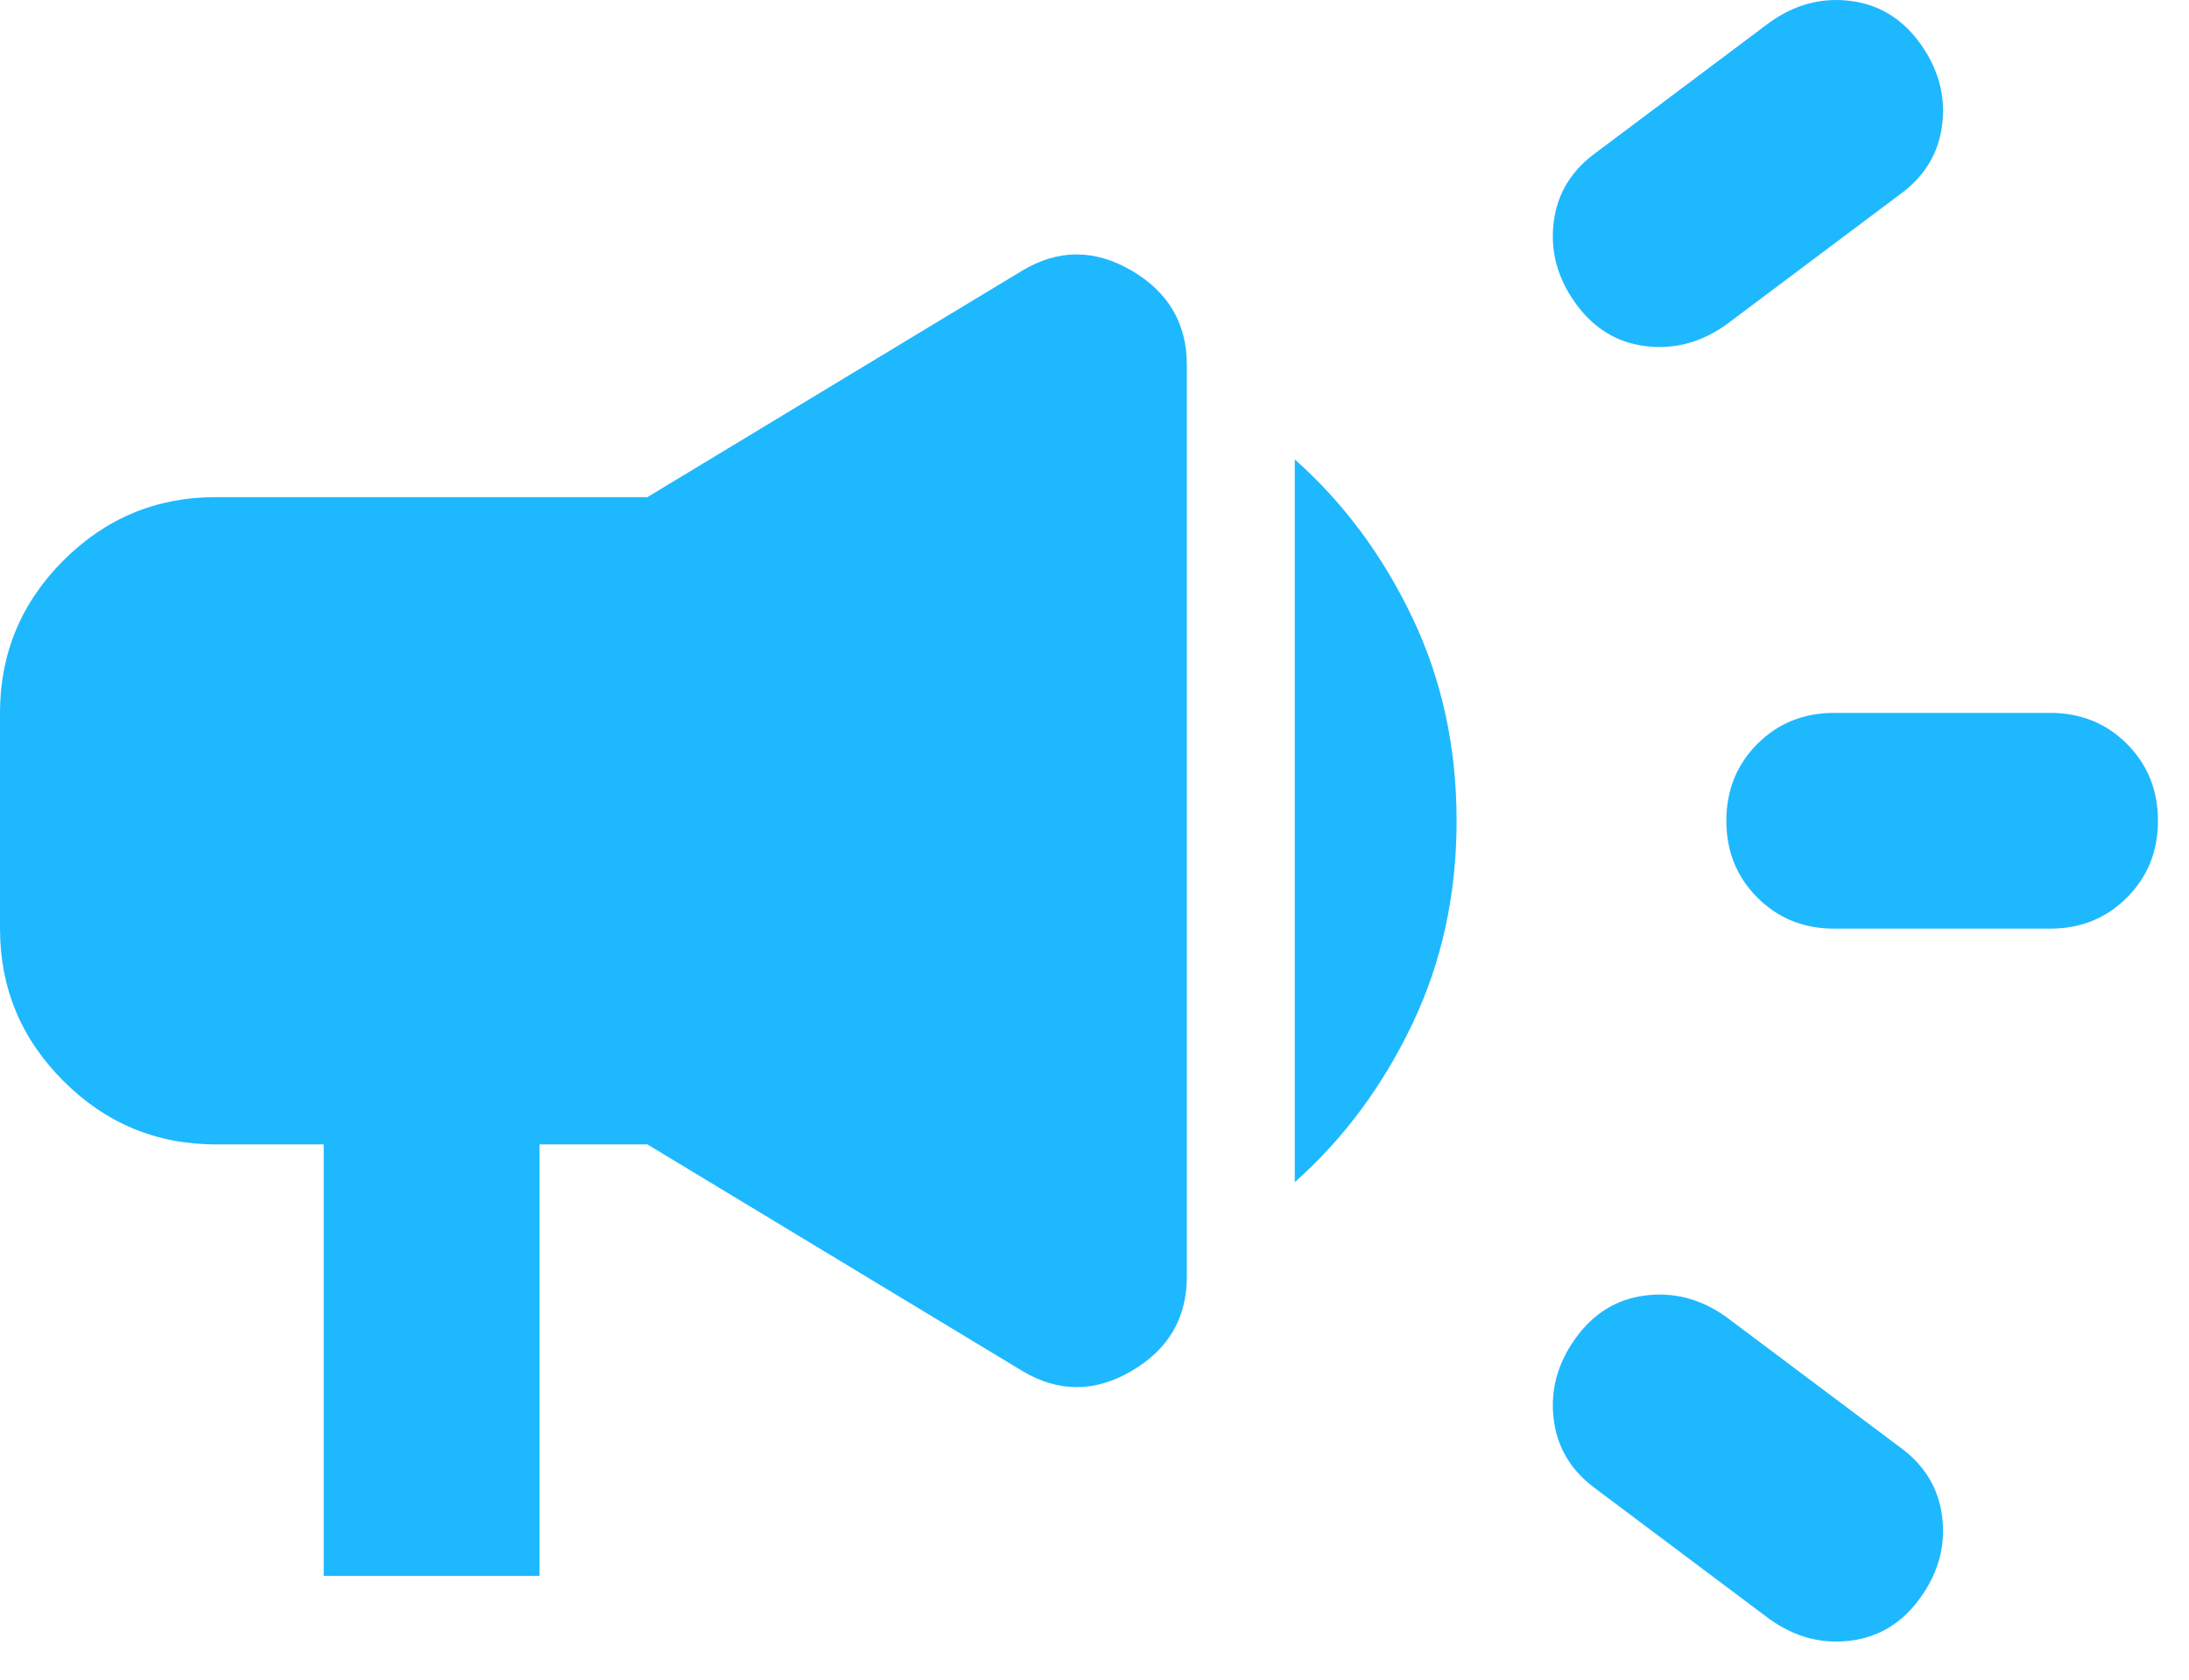 <?xml version="1.0" encoding="utf-8"?>
<svg xmlns="http://www.w3.org/2000/svg" fill="none" height="100%" overflow="visible" preserveAspectRatio="none" style="display: block;" viewBox="0 0 43 33" width="100%">
<path d="M36.032 18.245C35.431 18.245 34.928 18.042 34.522 17.635C34.115 17.229 33.912 16.726 33.912 16.126C33.912 15.525 34.115 15.022 34.522 14.615C34.928 14.209 35.431 14.006 36.032 14.006H40.27C40.871 14.006 41.374 14.209 41.78 14.615C42.187 15.022 42.39 15.525 42.39 16.126C42.39 16.726 42.187 17.229 41.78 17.635C41.374 18.042 40.871 18.245 40.27 18.245H36.032ZM34.76 31.81L31.369 29.267C30.874 28.913 30.591 28.454 30.521 27.889C30.45 27.324 30.591 26.794 30.945 26.299C31.298 25.805 31.757 25.522 32.322 25.452C32.888 25.381 33.417 25.522 33.912 25.876L37.303 28.419C37.798 28.772 38.08 29.232 38.151 29.797C38.222 30.362 38.08 30.892 37.727 31.386C37.374 31.881 36.915 32.163 36.349 32.234C35.784 32.305 35.254 32.163 34.76 31.81ZM33.912 6.376C33.417 6.729 32.888 6.871 32.322 6.8C31.757 6.729 31.298 6.447 30.945 5.952C30.591 5.458 30.45 4.928 30.521 4.363C30.591 3.797 30.874 3.338 31.369 2.985L34.76 0.442C35.254 0.088 35.784 -0.053 36.349 0.018C36.915 0.088 37.374 0.371 37.727 0.865C38.08 1.36 38.222 1.89 38.151 2.455C38.08 3.02 37.798 3.48 37.303 3.833L33.912 6.376ZM6.359 30.962V22.484H4.239C3.073 22.484 2.076 22.069 1.246 21.238C0.415 20.409 0 19.411 0 18.245V14.006C0 12.841 0.415 11.842 1.246 11.011C2.076 10.182 3.073 9.767 4.239 9.767H12.717L20.082 5.316C20.789 4.893 21.505 4.893 22.229 5.316C22.953 5.74 23.314 6.359 23.314 7.171V25.081C23.314 25.893 22.953 26.511 22.229 26.935C21.505 27.359 20.789 27.359 20.082 26.935L12.717 22.484H10.598V30.962H6.359ZM25.434 23.226V9.026C26.388 9.873 27.157 10.907 27.74 12.126C28.322 13.344 28.613 14.678 28.613 16.126C28.613 17.574 28.322 18.907 27.74 20.125C27.157 21.345 26.388 22.378 25.434 23.226V23.226Z" fill="#1EB8FF" id="Vector"/>
</svg>